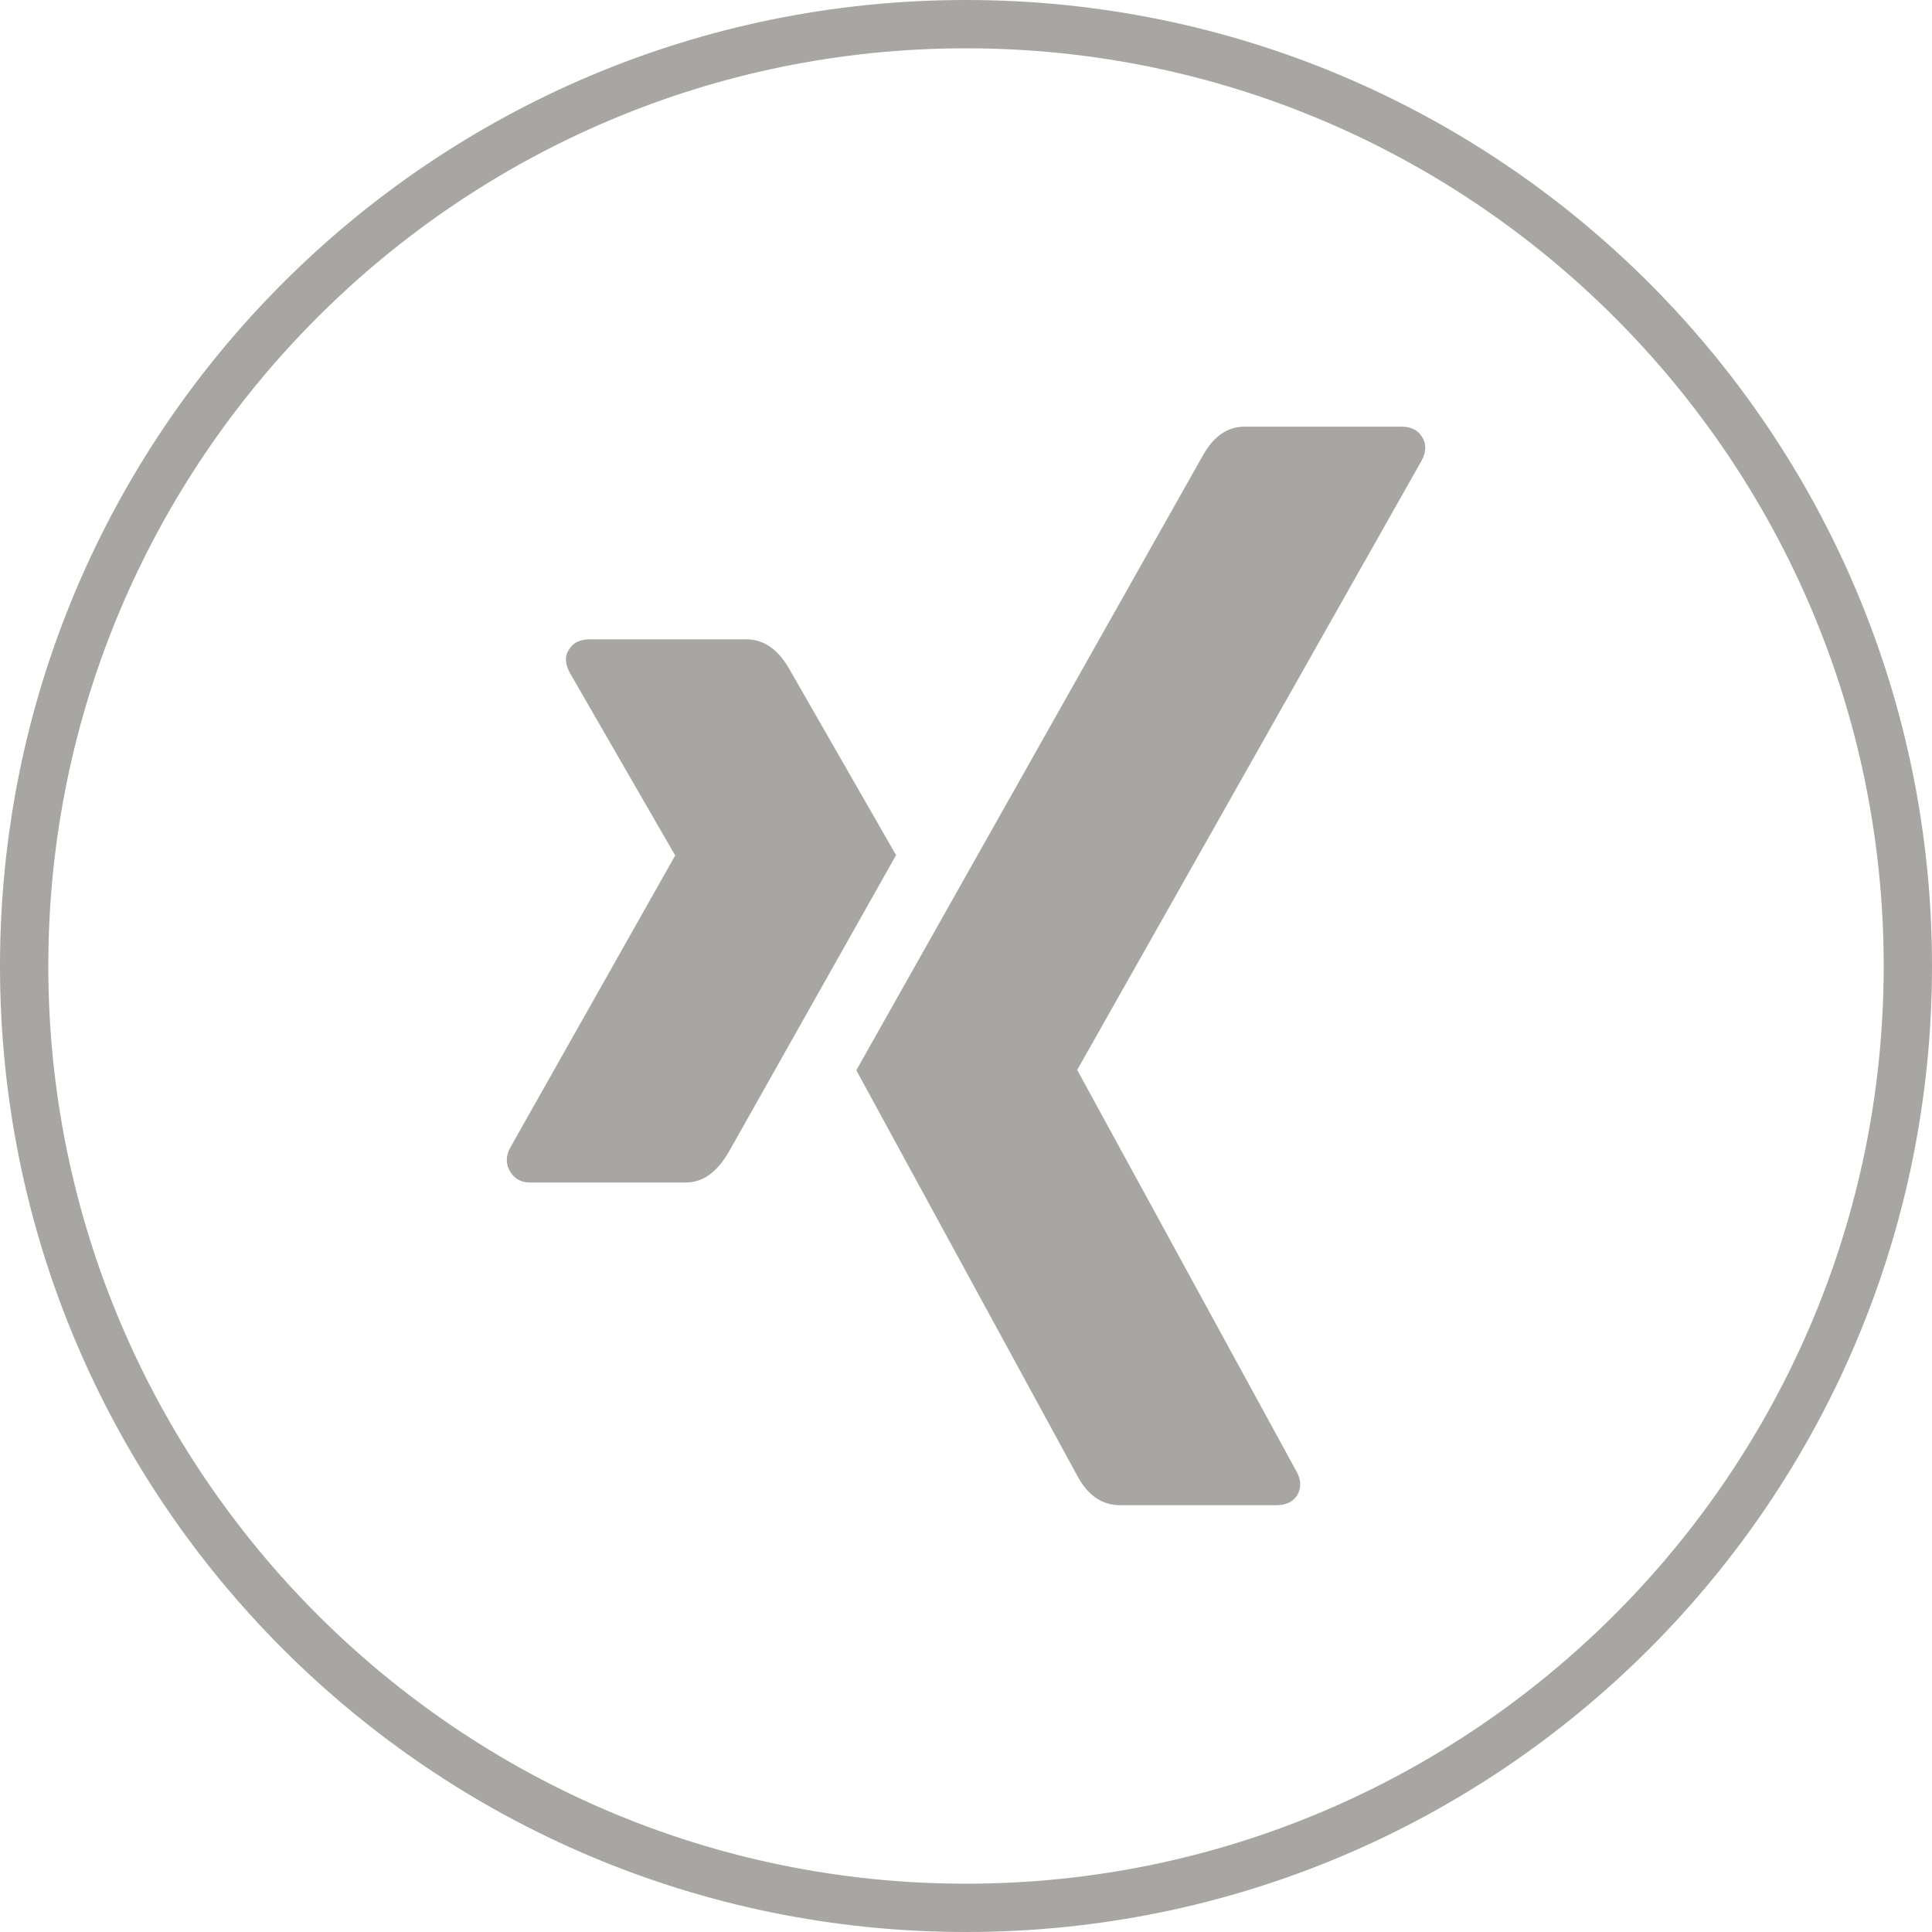 <?xml version="1.0" encoding="utf-8"?>
<!-- Generator: Adobe Illustrator 16.0.0, SVG Export Plug-In . SVG Version: 6.00 Build 0)  -->
<!DOCTYPE svg PUBLIC "-//W3C//DTD SVG 1.1//EN" "http://www.w3.org/Graphics/SVG/1.1/DTD/svg11.dtd">
<svg version="1.1" id="YouTube_Icon" xmlns="http://www.w3.org/2000/svg" xmlns:xlink="http://www.w3.org/1999/xlink" x="0px"
	 y="0px" width="40px" height="40px" viewBox="0 0 40 40" enable-background="new 0 0 40 40" xml:space="preserve">
<g>
	<path fill="#A8A6A3" d="M20,1c10.477,0,19,8.523,19,19s-8.523,19-19,19S1,30.477,1,20S9.523,1,20,1 M20,0C8.954,0,0,8.954,0,20
		s8.954,20,20,20s20-8.954,20-20S31.046,0,20,0L20,0z"/>
</g>
<g>
	<g>
		<path fill="#A8A6A3" d="M14.204,24.482c0.342,0,0.634-0.206,0.878-0.621c2.223-3.942,3.38-5.994,3.47-6.156l-2.215-3.862
			c-0.233-0.405-0.531-0.607-0.89-0.607H12.22c-0.208,0-0.351,0.067-0.432,0.202c-0.099,0.135-0.095,0.302,0.014,0.5l2.173,3.767
			c0.01,0.009,0.01,0.014,0,0.014l-3.415,6.049c-0.09,0.172-0.09,0.333,0,0.485c0.089,0.153,0.229,0.23,0.417,0.23H14.204z
			 M14.204,24.482"/>
	</g>
	<path fill="#A8A6A3" d="M29.014,8.834h-3.252c-0.352,0-0.64,0.202-0.864,0.607c-4.618,8.191-7.007,12.43-7.169,12.718l4.577,8.398
		c0.216,0.405,0.512,0.607,0.891,0.607h3.226c0.199,0,0.342-0.068,0.432-0.202c0.09-0.155,0.086-0.321-0.014-0.5l-4.535-8.303
		v-0.014l7.128-12.61c0.1-0.188,0.1-0.355,0-0.5C29.352,8.902,29.212,8.834,29.014,8.834L29.014,8.834z M29.014,8.834"/>
</g>
</svg>

